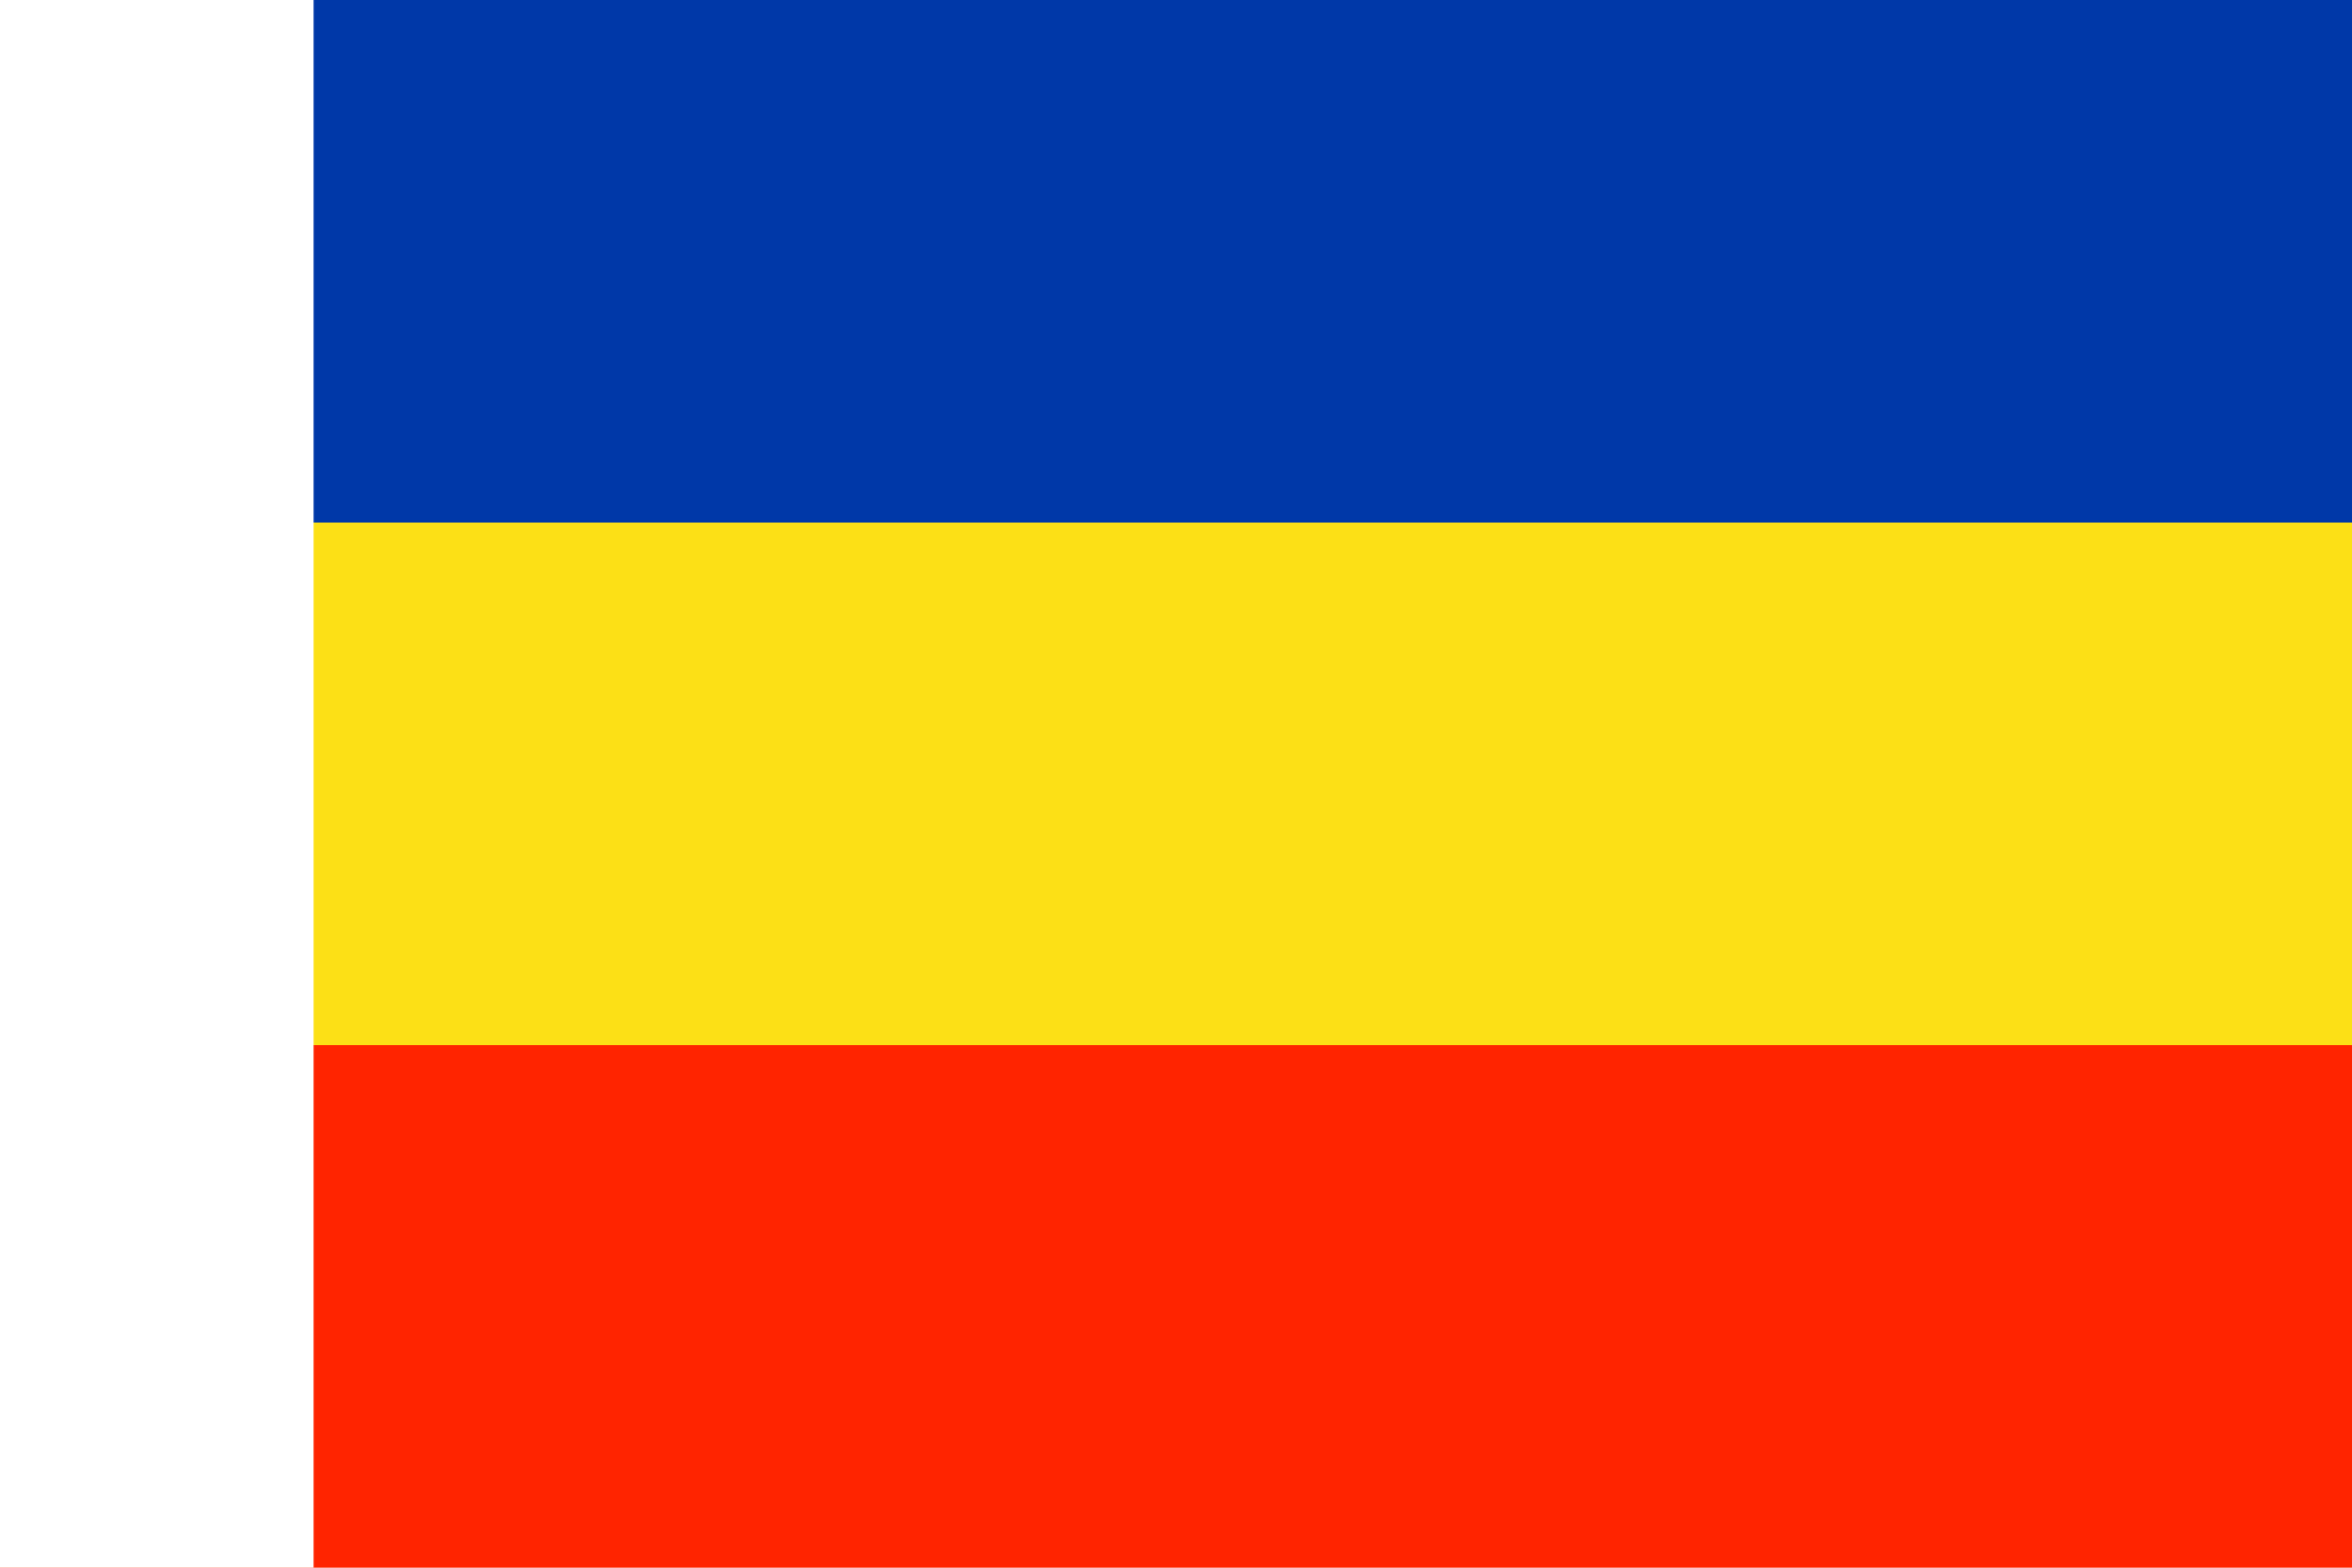 <svg xmlns="http://www.w3.org/2000/svg" width="1200" height="800" viewBox="0 0 9 6"><path fill="#ff2400" d="m0 0h9v6h-9z"/><path fill="#fce016" d="m0 0h9v4h-9z"/><path fill="#0038a8" d="m0 0h9v2h-9z"/><path fill="#fff" d="m0 0h1.2v6h-1.2z"/></svg>